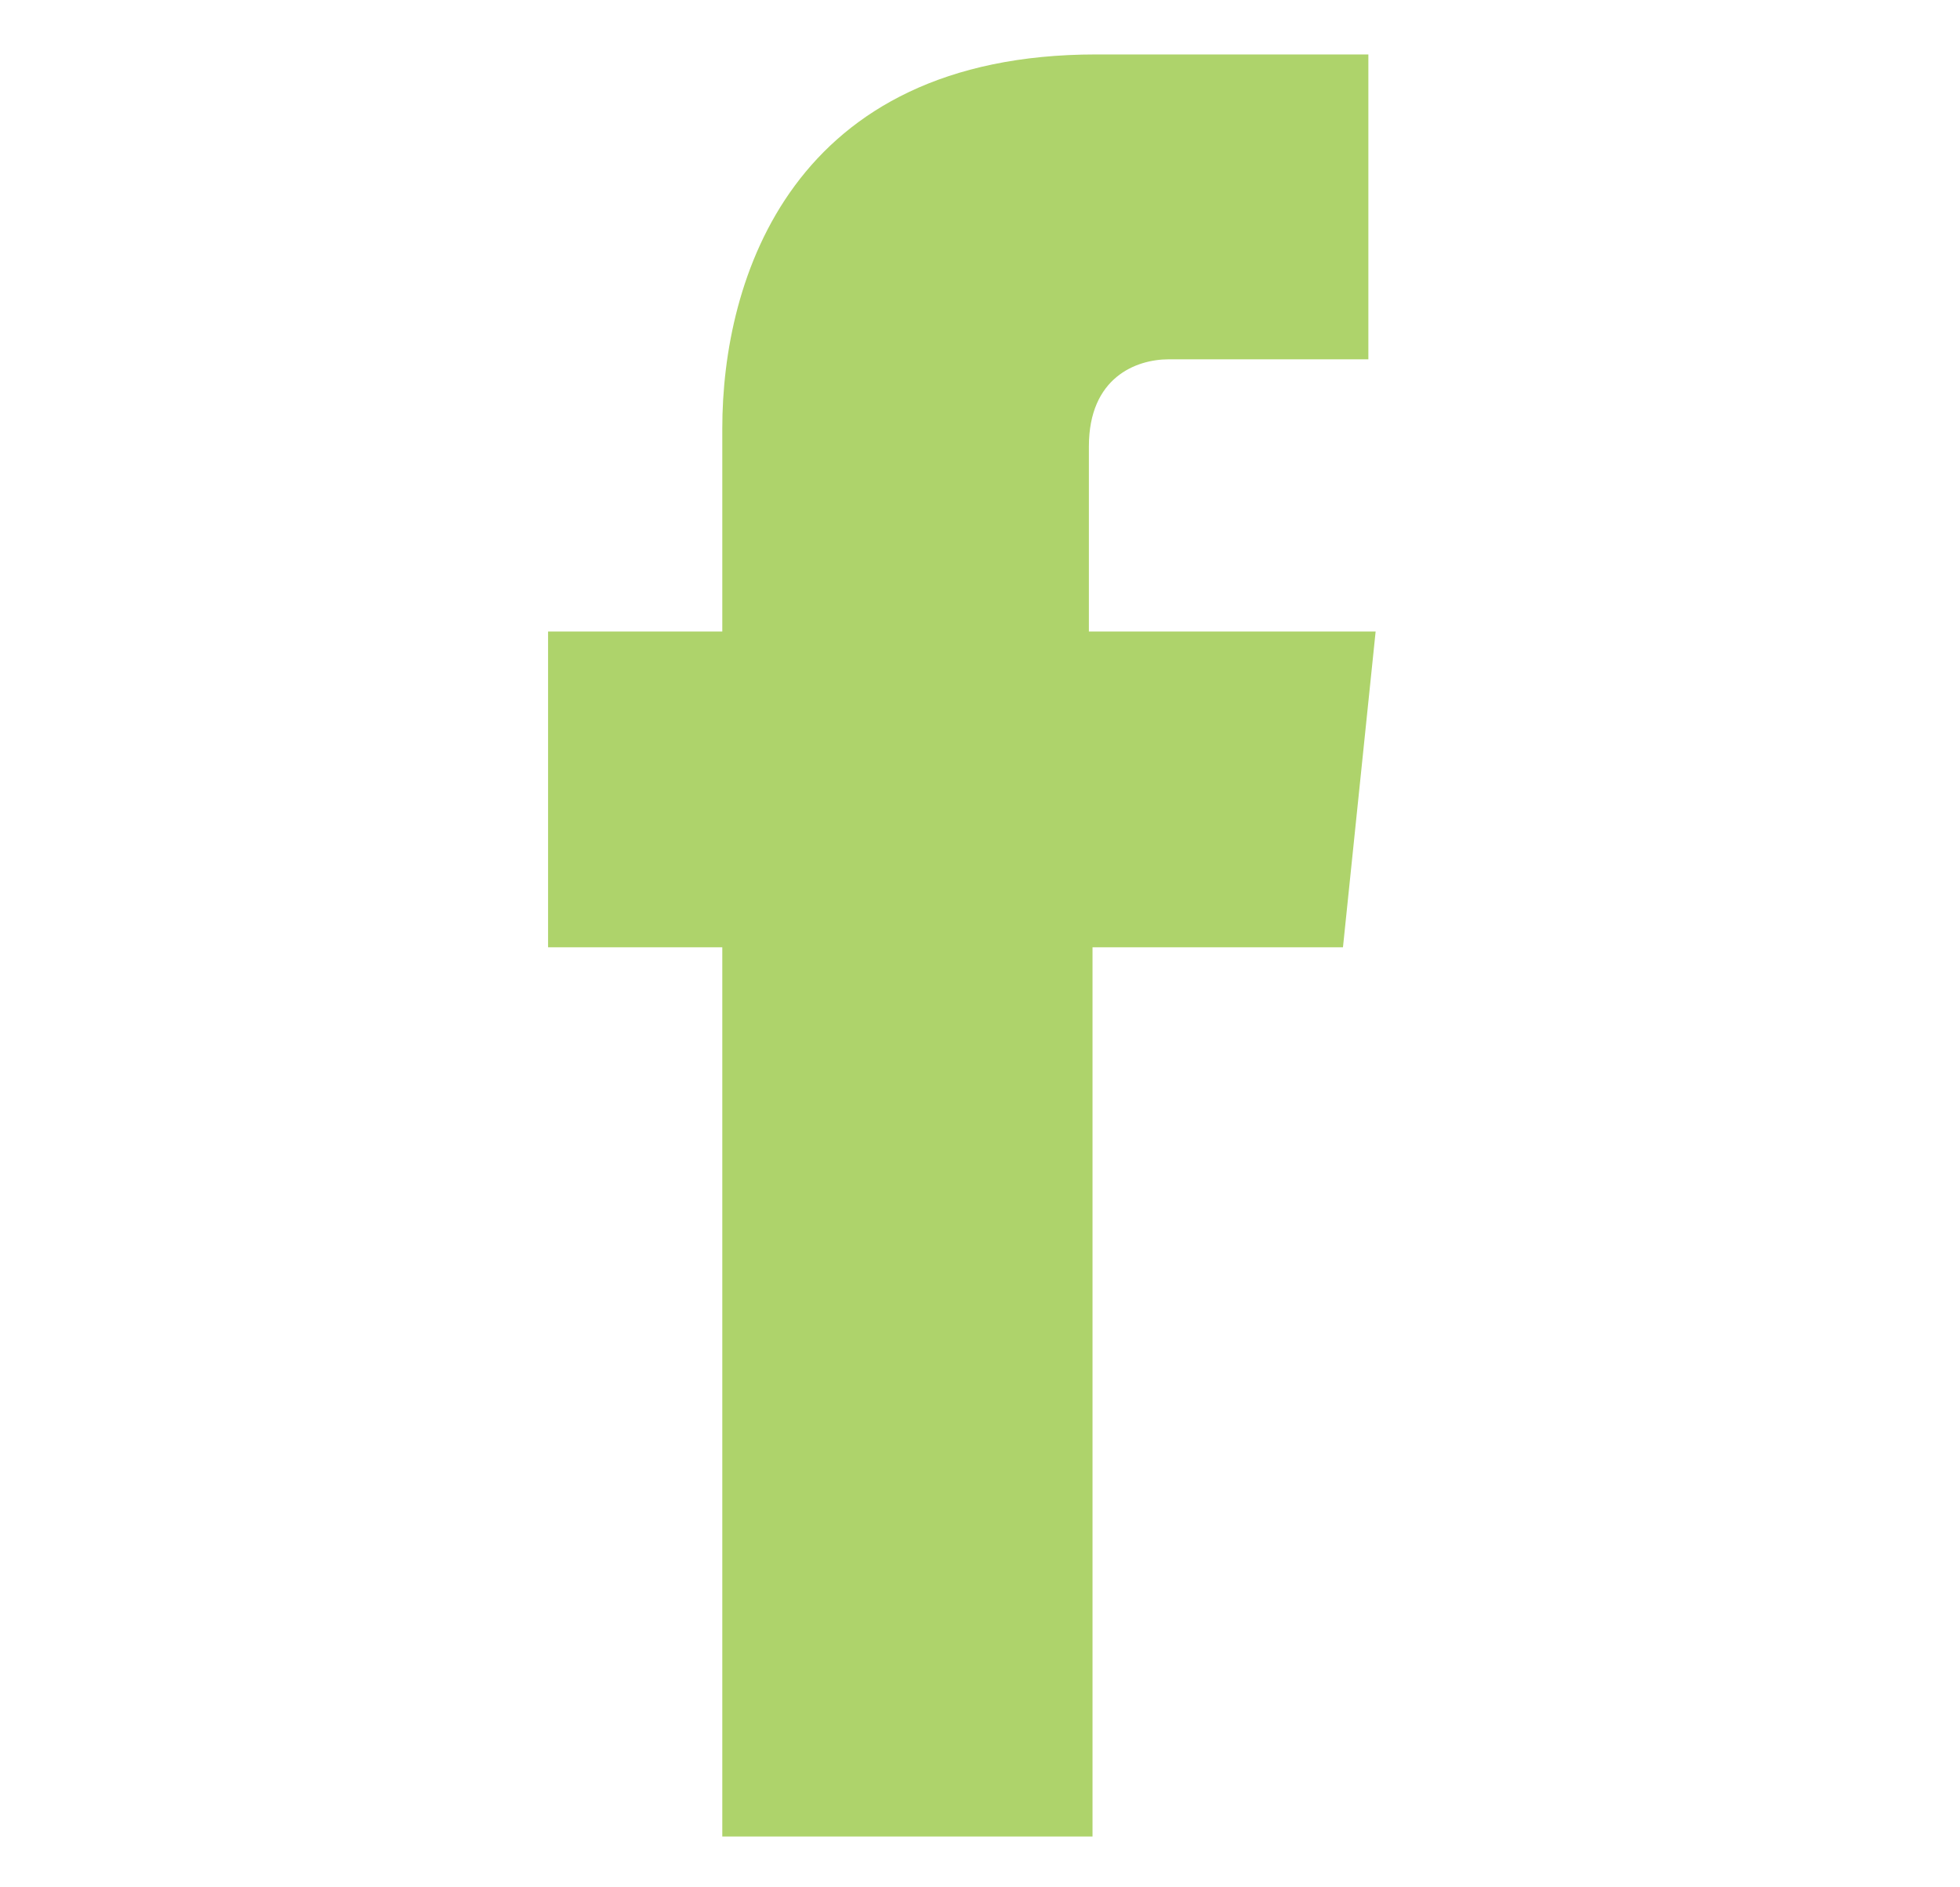 <svg xmlns="http://www.w3.org/2000/svg" id="Layer_1" data-name="Layer 1" viewBox="0 0 54 52"><defs><style>      .cls-1 {        fill: #aed36b;        stroke-width: 0px;      }    </style></defs><path class="cls-1" d="M30,17.4v-5.1c0-1.9,1.3-2.4,2.2-2.4h5.5V1.5h-7.5c-8.4,0-10.3,6.2-10.3,10.3v5.6h-4.8v8.7h4.8v24.5h10.2v-24.5h6.9l.9-8.7h-7.8Z"></path></svg>